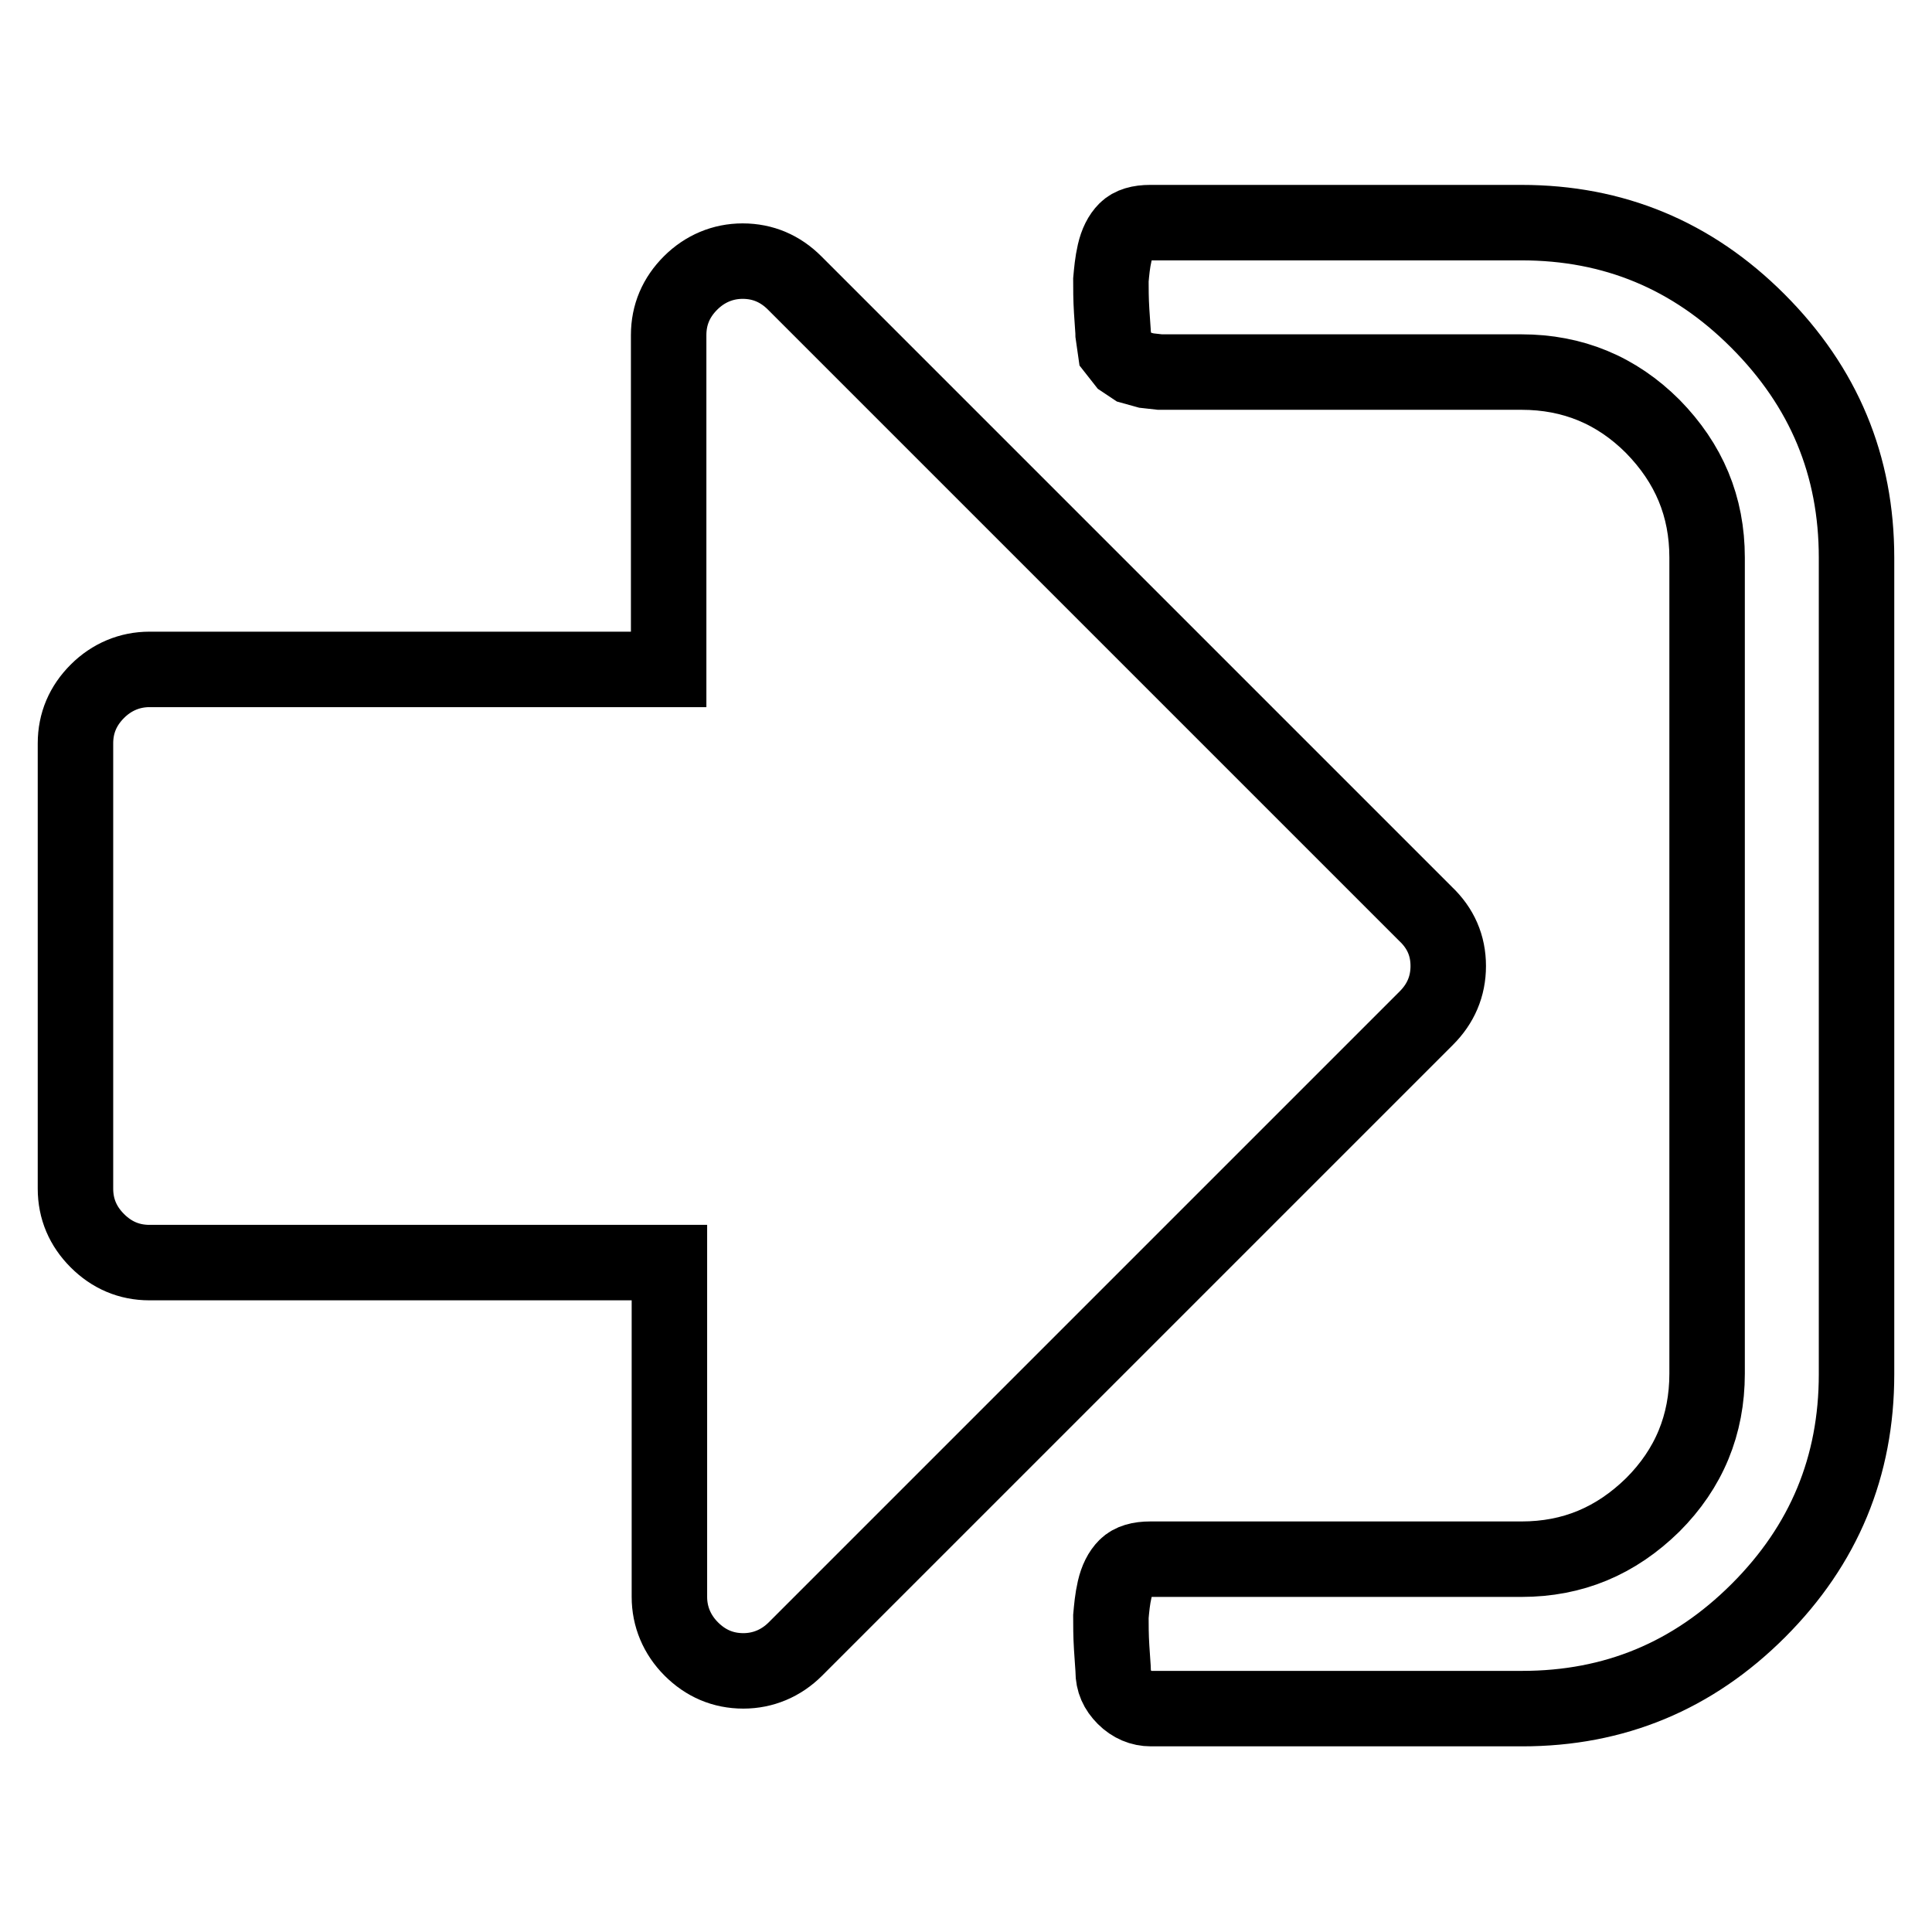 <?xml version="1.0" encoding="utf-8"?>
<!-- Svg Vector Icons : http://www.onlinewebfonts.com/icon -->
<!DOCTYPE svg PUBLIC "-//W3C//DTD SVG 1.1//EN" "http://www.w3.org/Graphics/SVG/1.1/DTD/svg11.dtd">
<svg version="1.1" xmlns="http://www.w3.org/2000/svg" xmlns:xlink="http://www.w3.org/1999/xlink" x="0px" y="0px" viewBox="0 0 256 256" enable-background="new 0 0 256 256" xml:space="preserve">
<g> <path stroke-width="10" fill-opacity="0" stroke="#000000"  d="M191.9,128c0,2.7-1,5-2.9,6.9l-83.6,83.6c-1.9,1.9-4.3,2.9-6.9,2.9c-2.7,0-5-1-6.9-2.9 c-1.9-1.9-2.9-4.3-2.9-6.9v-44.3H19.8c-2.7,0-5-1-6.9-2.9c-1.9-1.9-2.9-4.2-2.9-6.9v-59c0-2.7,1-5,2.9-6.9s4.3-2.9,6.9-2.9h68.8 V44.4c0-2.7,1-5,2.9-6.9c1.9-1.9,4.3-2.9,6.9-2.9c2.7,0,5,1,6.9,2.9l83.6,83.6C190.9,123,191.9,125.3,191.9,128z M246,73.9v108.2 c0,12.2-4.3,22.6-13,31.3c-8.7,8.7-19.1,13-31.3,13h-49.2c-1.3,0-2.5-0.5-3.5-1.5s-1.5-2.1-1.5-3.5c0-0.4-0.1-1.4-0.2-3.1 c-0.1-1.6-0.1-3-0.1-4.1c0.1-1.1,0.2-2.3,0.5-3.6c0.3-1.3,0.8-2.3,1.5-3s1.8-1,3.2-1h49.2c6.8,0,12.5-2.4,17.4-7.2 c4.8-4.8,7.2-10.6,7.2-17.4V73.9c0-6.8-2.4-12.5-7.2-17.4c-4.8-4.8-10.6-7.2-17.4-7.2h-47.9l-1.8-0.2l-1.8-0.5l-1.2-0.8l-1.1-1.4 l-0.3-2.1c0-0.4-0.1-1.4-0.2-3.1c-0.1-1.6-0.1-3-0.1-4.1c0.1-1.1,0.2-2.3,0.5-3.6c0.3-1.3,0.8-2.3,1.5-3s1.8-1,3.2-1h49.2 c12.2,0,22.6,4.3,31.3,13C241.7,51.3,246,61.7,246,73.9L246,73.9z"/></g>
</svg>